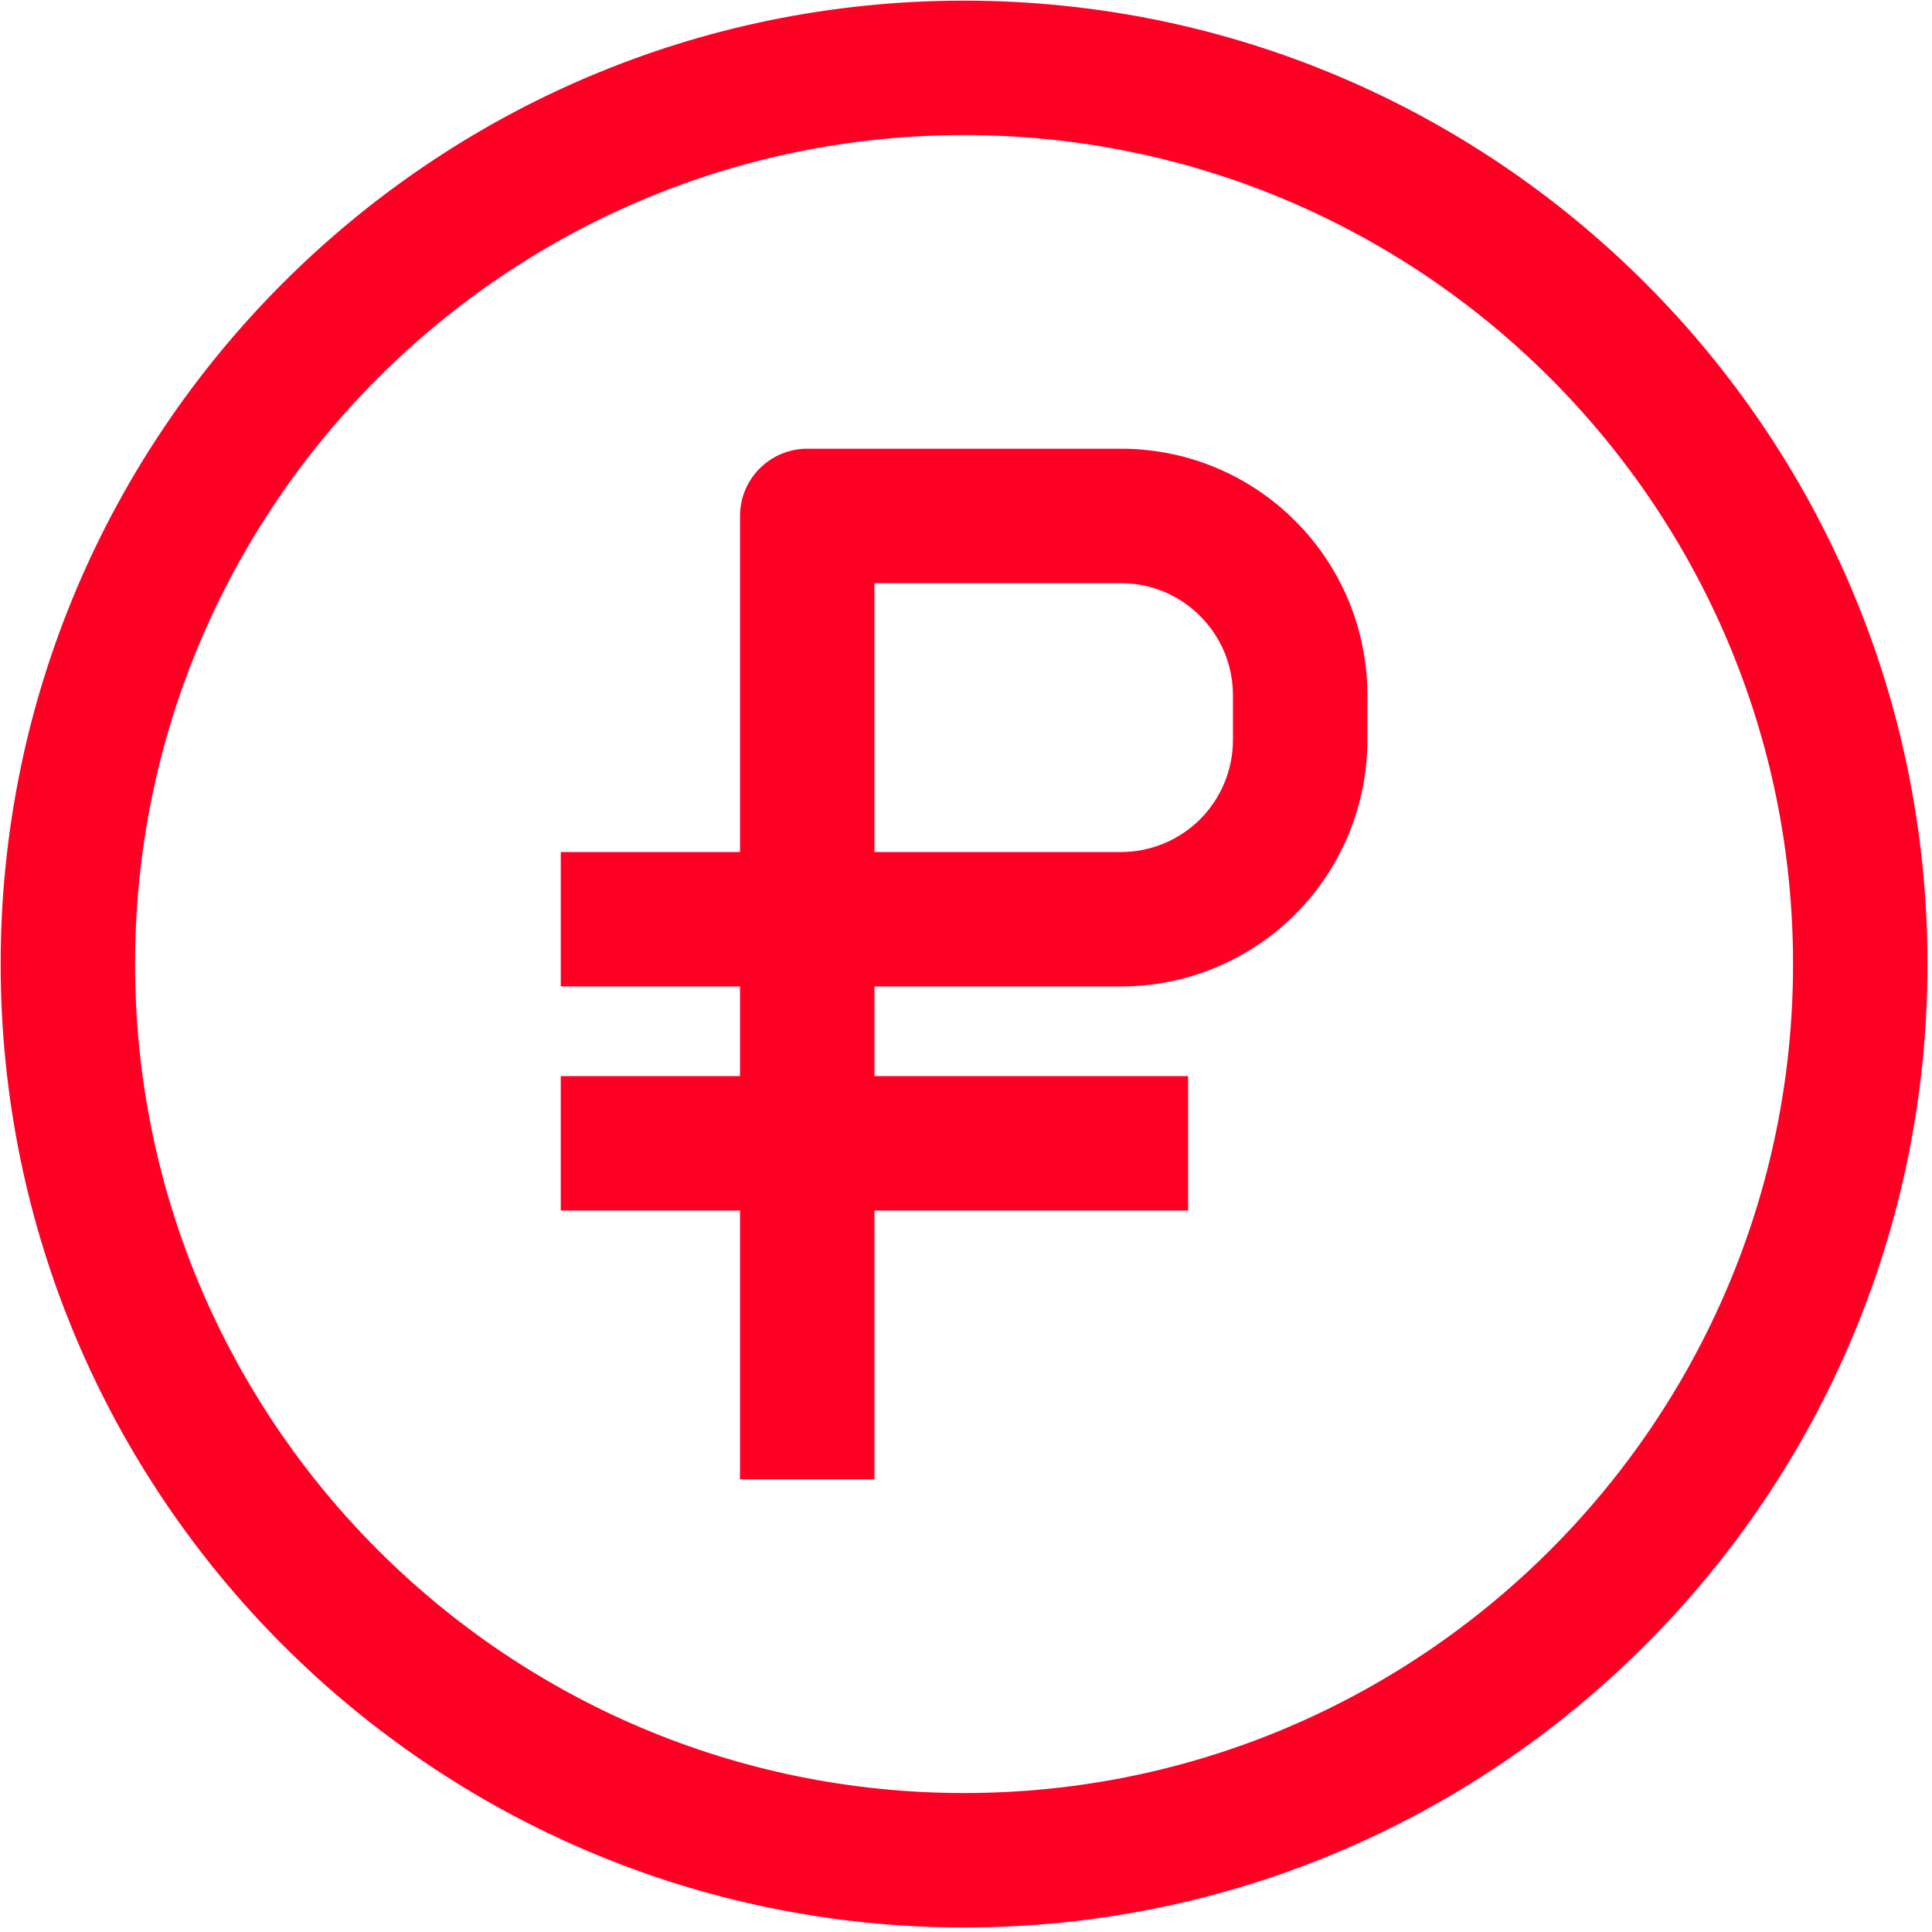 <?xml version="1.0" encoding="UTF-8" standalone="no"?><!DOCTYPE svg PUBLIC "-//W3C//DTD SVG 1.1//EN" "http://www.w3.org/Graphics/SVG/1.1/DTD/svg11.dtd"><svg width="100%" height="100%" viewBox="0 0 500 500" version="1.1" xmlns="http://www.w3.org/2000/svg" xmlns:xlink="http://www.w3.org/1999/xlink" xml:space="preserve" xmlns:serif="http://www.serif.com/" style="fill-rule:evenodd;clip-rule:evenodd;stroke-linejoin:round;stroke-miterlimit:2;"><path d="M249.5,0.167c-137.613,-0 -249.331,111.728 -249.331,249.331c-0,137.613 111.728,249.331 249.331,249.331c137.613,0 249.331,-111.728 249.331,-249.331c0,-137.613 -111.728,-249.331 -249.331,-249.331Zm0,34.791c118.408,-0 214.54,96.137 214.54,214.54c0,118.403 -96.137,214.54 -214.54,214.54c-118.403,0 -214.54,-96.137 -214.54,-214.54c-0,-118.403 96.137,-214.54 214.54,-214.54Z" style="fill:#ff0025;"/><path d="M191.519,220.504l-46.39,0l0,34.791l46.39,0l-0,127.563l34.79,0l0,-127.563l63.785,0c16.91,0 33.145,-6.725 45.112,-18.673c11.944,-11.967 18.672,-28.205 18.672,-45.111l0,-11.599c0,-35.229 -28.551,-63.784 -63.784,-63.784l-81.18,-0c-9.602,-0 -17.395,7.793 -17.395,17.395l-0,86.981Zm34.786,0l63.789,0c7.7,0 15.054,-3.059 20.502,-8.488c5.428,-5.452 8.488,-12.802 8.488,-20.501l-0,-11.599c-0,-16.005 -12.988,-28.993 -28.994,-28.993l-63.785,-0l0,69.581Z" style="fill:#ff0025;"/><rect x="145.127" y="278.496" width="162.354" height="34.791" style="fill:#ff0025;"/></svg>